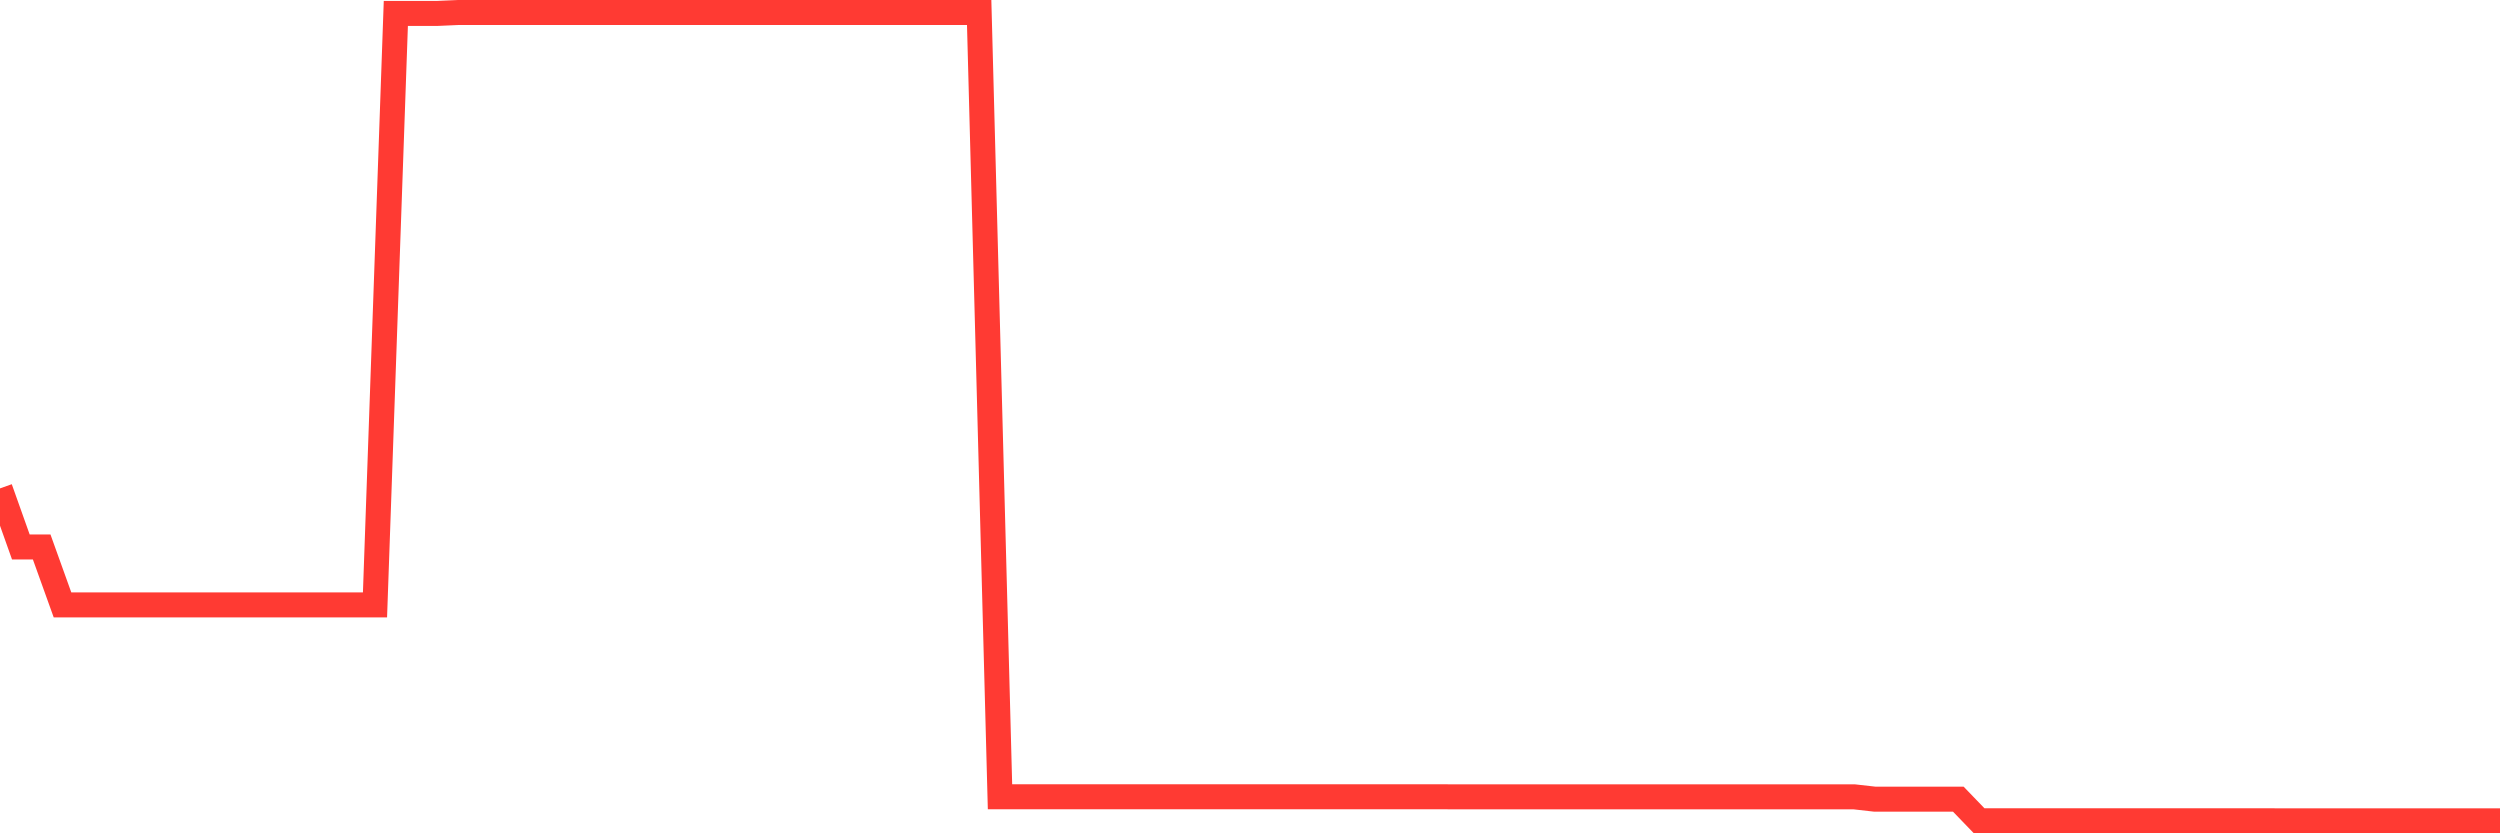<svg
  xmlns="http://www.w3.org/2000/svg"
  xmlns:xlink="http://www.w3.org/1999/xlink"
  width="120"
  height="40"
  viewBox="0 0 120 40"
  preserveAspectRatio="none"
>
  <polyline
    points="0,23.443 1,26.253 2,26.253 3,29.035 4,29.035 5,29.035 6,29.035 7,29.035 8,29.035 9,29.035 10,29.035 11,29.035 12,29.035 13,29.035 14,29.035 15,29.035 16,29.035 17,29.035 18,29.035 19,0.644 20,0.644 21,0.644 22,0.6 23,0.6 24,0.6 25,0.6 26,0.6 27,0.6 28,0.6 29,0.6 30,0.6 31,0.6 32,0.6 33,0.6 34,0.6 35,0.6 36,0.6 37,0.6 38,0.6 39,0.6 40,0.6 41,0.6 42,0.6 43,0.6 44,0.6 45,0.6 46,0.6 47,0.6 48,38.245 49,38.245 50,38.245 51,38.245 52,38.245 53,38.245 54,38.245 55,38.245 56,38.245 57,38.245 58,38.245 59,38.245 60,38.245 61,38.245 62,38.245 63,38.245 64,38.245 65,38.245 66,38.245 67,38.245 68,38.245 69,38.245 70,38.248 71,38.248 72,38.248 73,38.248 74,38.248 75,38.248 76,38.248 77,38.248 78,38.248 79,38.248 80,38.248 81,38.248 82,38.248 83,38.248 84,38.248 85,38.248 86,38.248 87,38.248 88,38.248 89,38.248 90,38.361 91,38.361 92,38.361 93,38.361 94,38.361 95,39.398 96,39.398 97,39.398 98,39.398 99,39.398 100,39.398 101,39.398 102,39.398 103,39.398 104,39.398 105,39.398 106,39.398 107,39.398 108,39.398 109,39.398 110,39.4 111,39.4 112,39.4 113,39.4 114,39.4 115,39.4 116,39.4 117,39.4 118,39.4 119,39.4 120,39.4"
    fill="none"
    stroke="#ff3a33"
    stroke-width="1.2"
  >
  </polyline>
</svg>